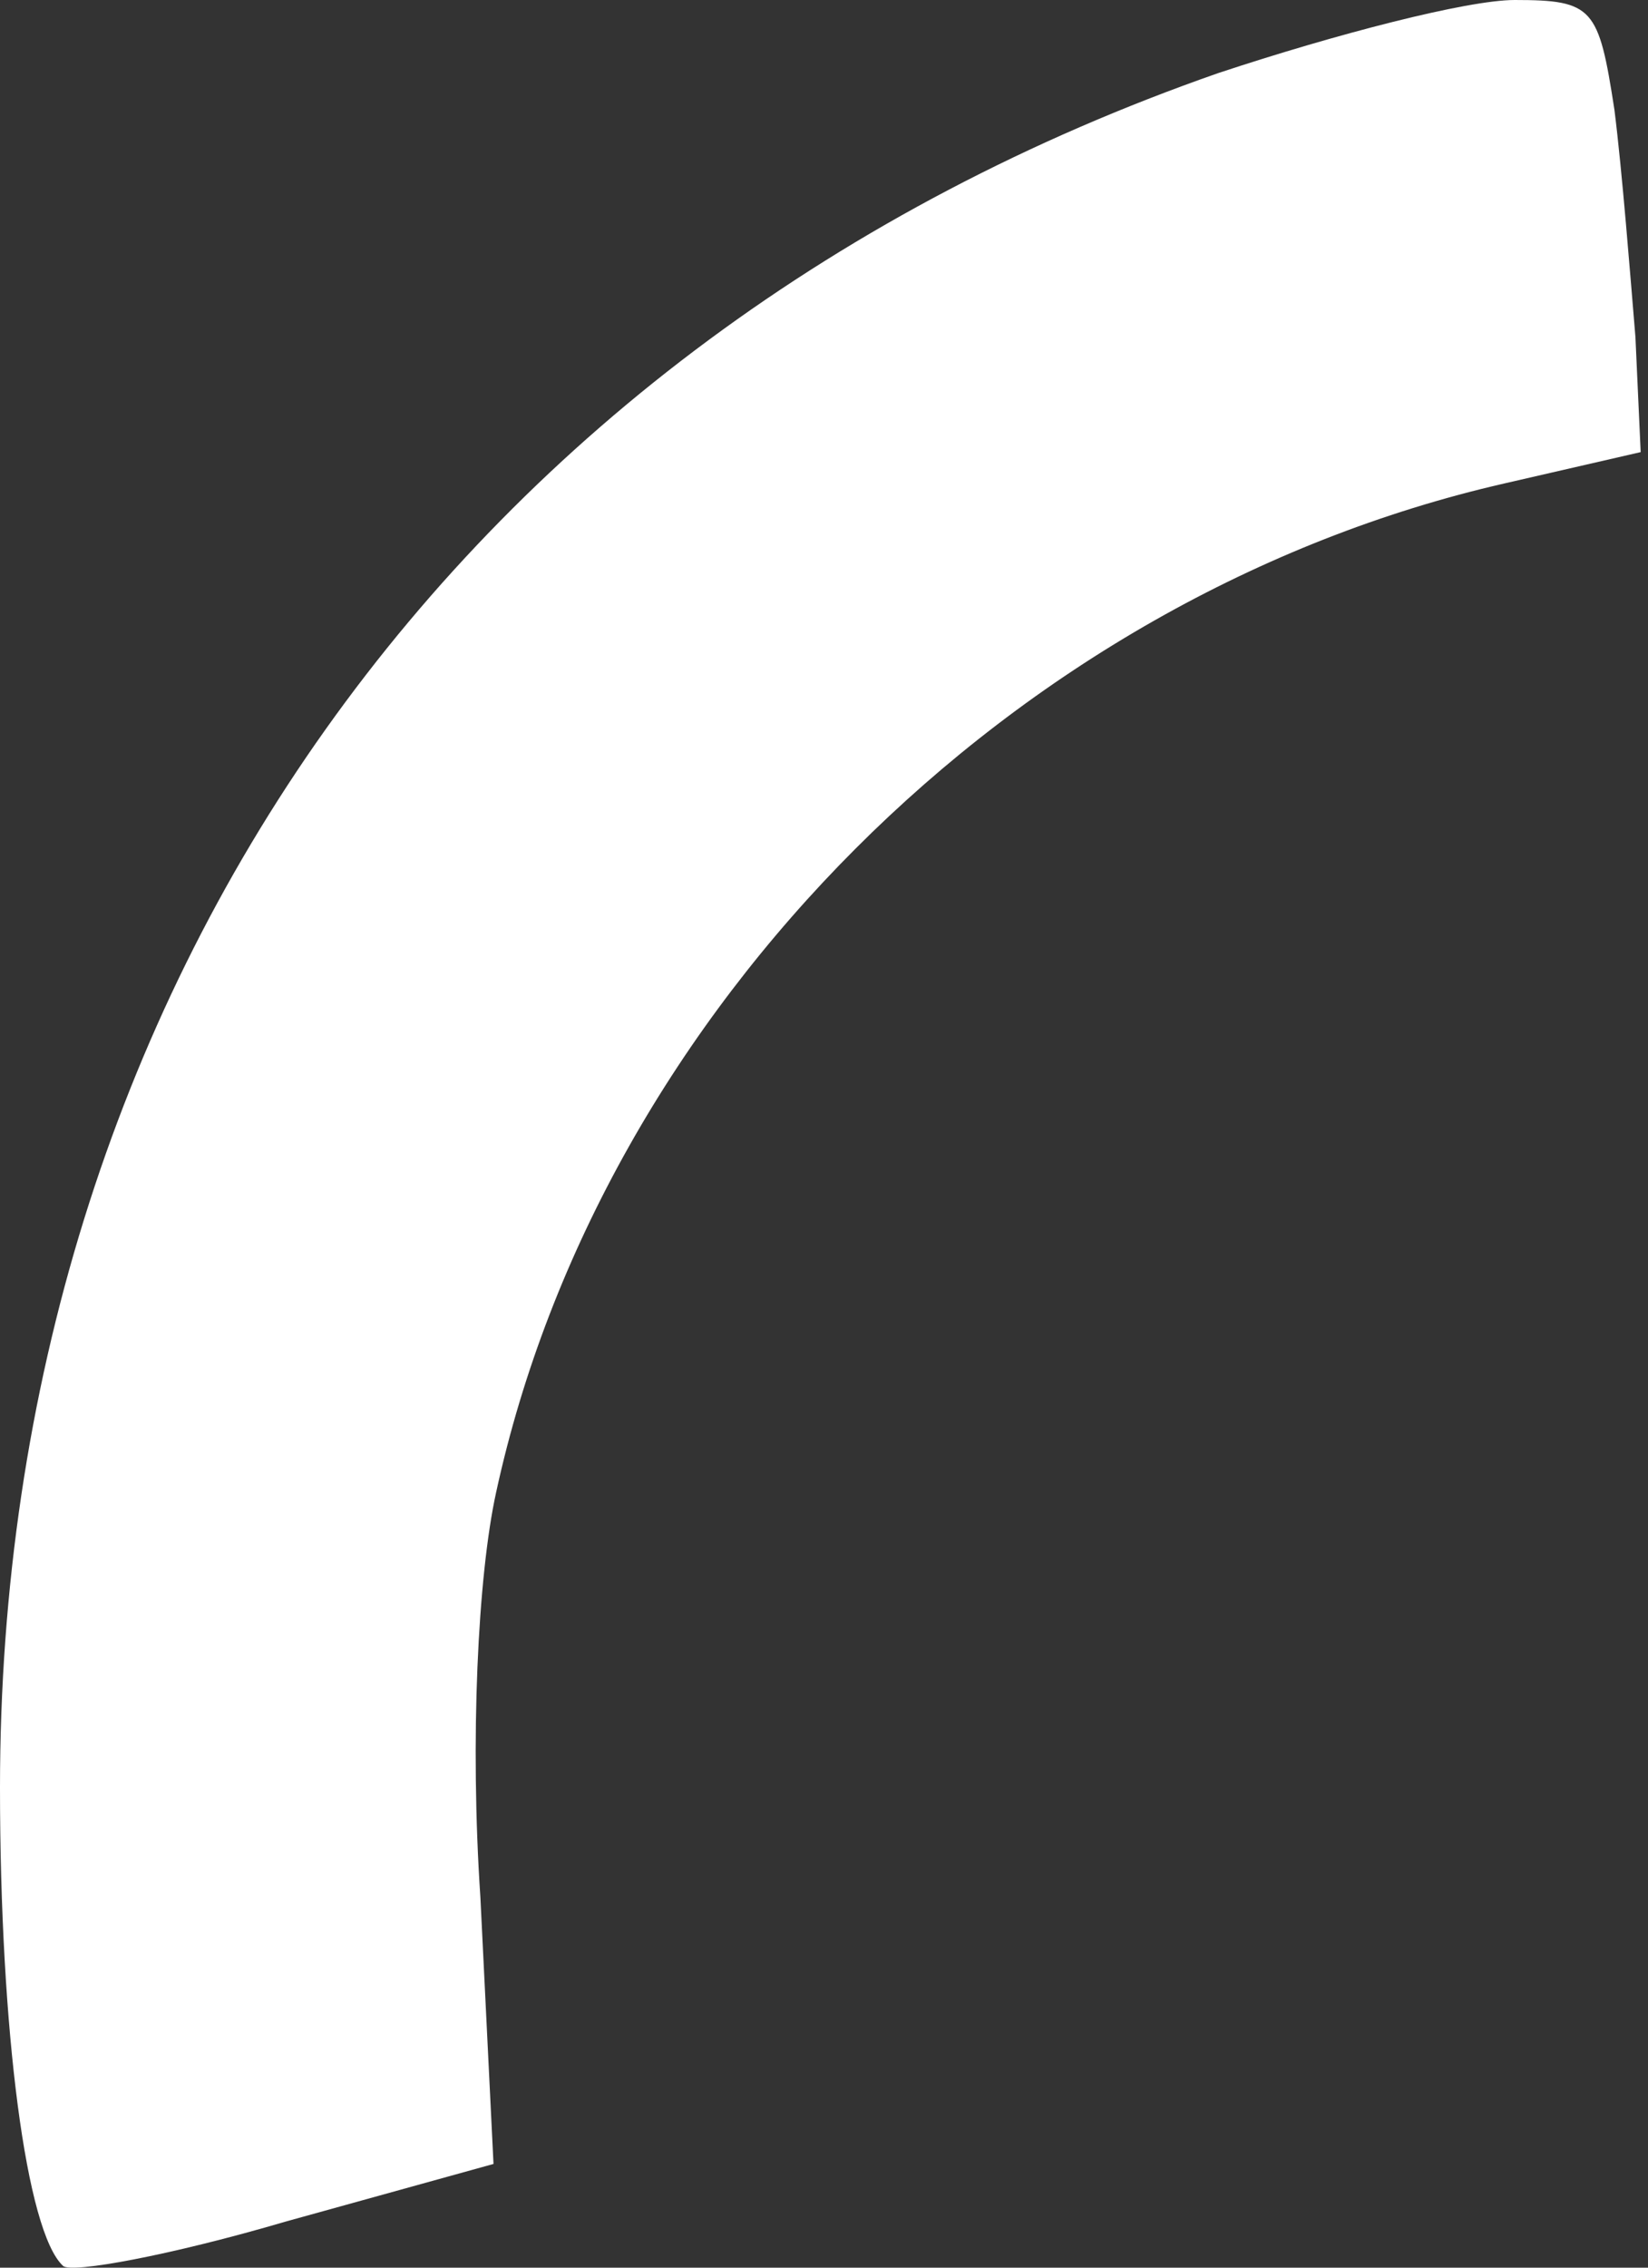 <?xml version="1.0" encoding="UTF-8"?> <svg xmlns="http://www.w3.org/2000/svg" width="72" height="99" viewBox="0 0 72 99" fill="none"><rect x="0" y="0" width="72" height="99" fill="#333333" stroke="none"/> <path d="M53.215 3.194C20.185 14.718 0 43.128 0 78.042C0 88.653 1.147 97.438 2.753 98.921C3.097 99.264 7.455 98.465 12.501 96.982L21.561 94.472L20.988 82.834C20.529 75.988 20.873 68.8 21.676 65.149C26.264 44.041 44.27 26.014 65.716 21.108L71.68 19.738L71.451 14.718C71.222 11.98 70.877 7.53 70.533 4.792C69.845 0.342 69.616 -0 66.175 -0C64.111 -0 58.376 1.483 53.215 3.194Z" fill="white"></path> </svg> 